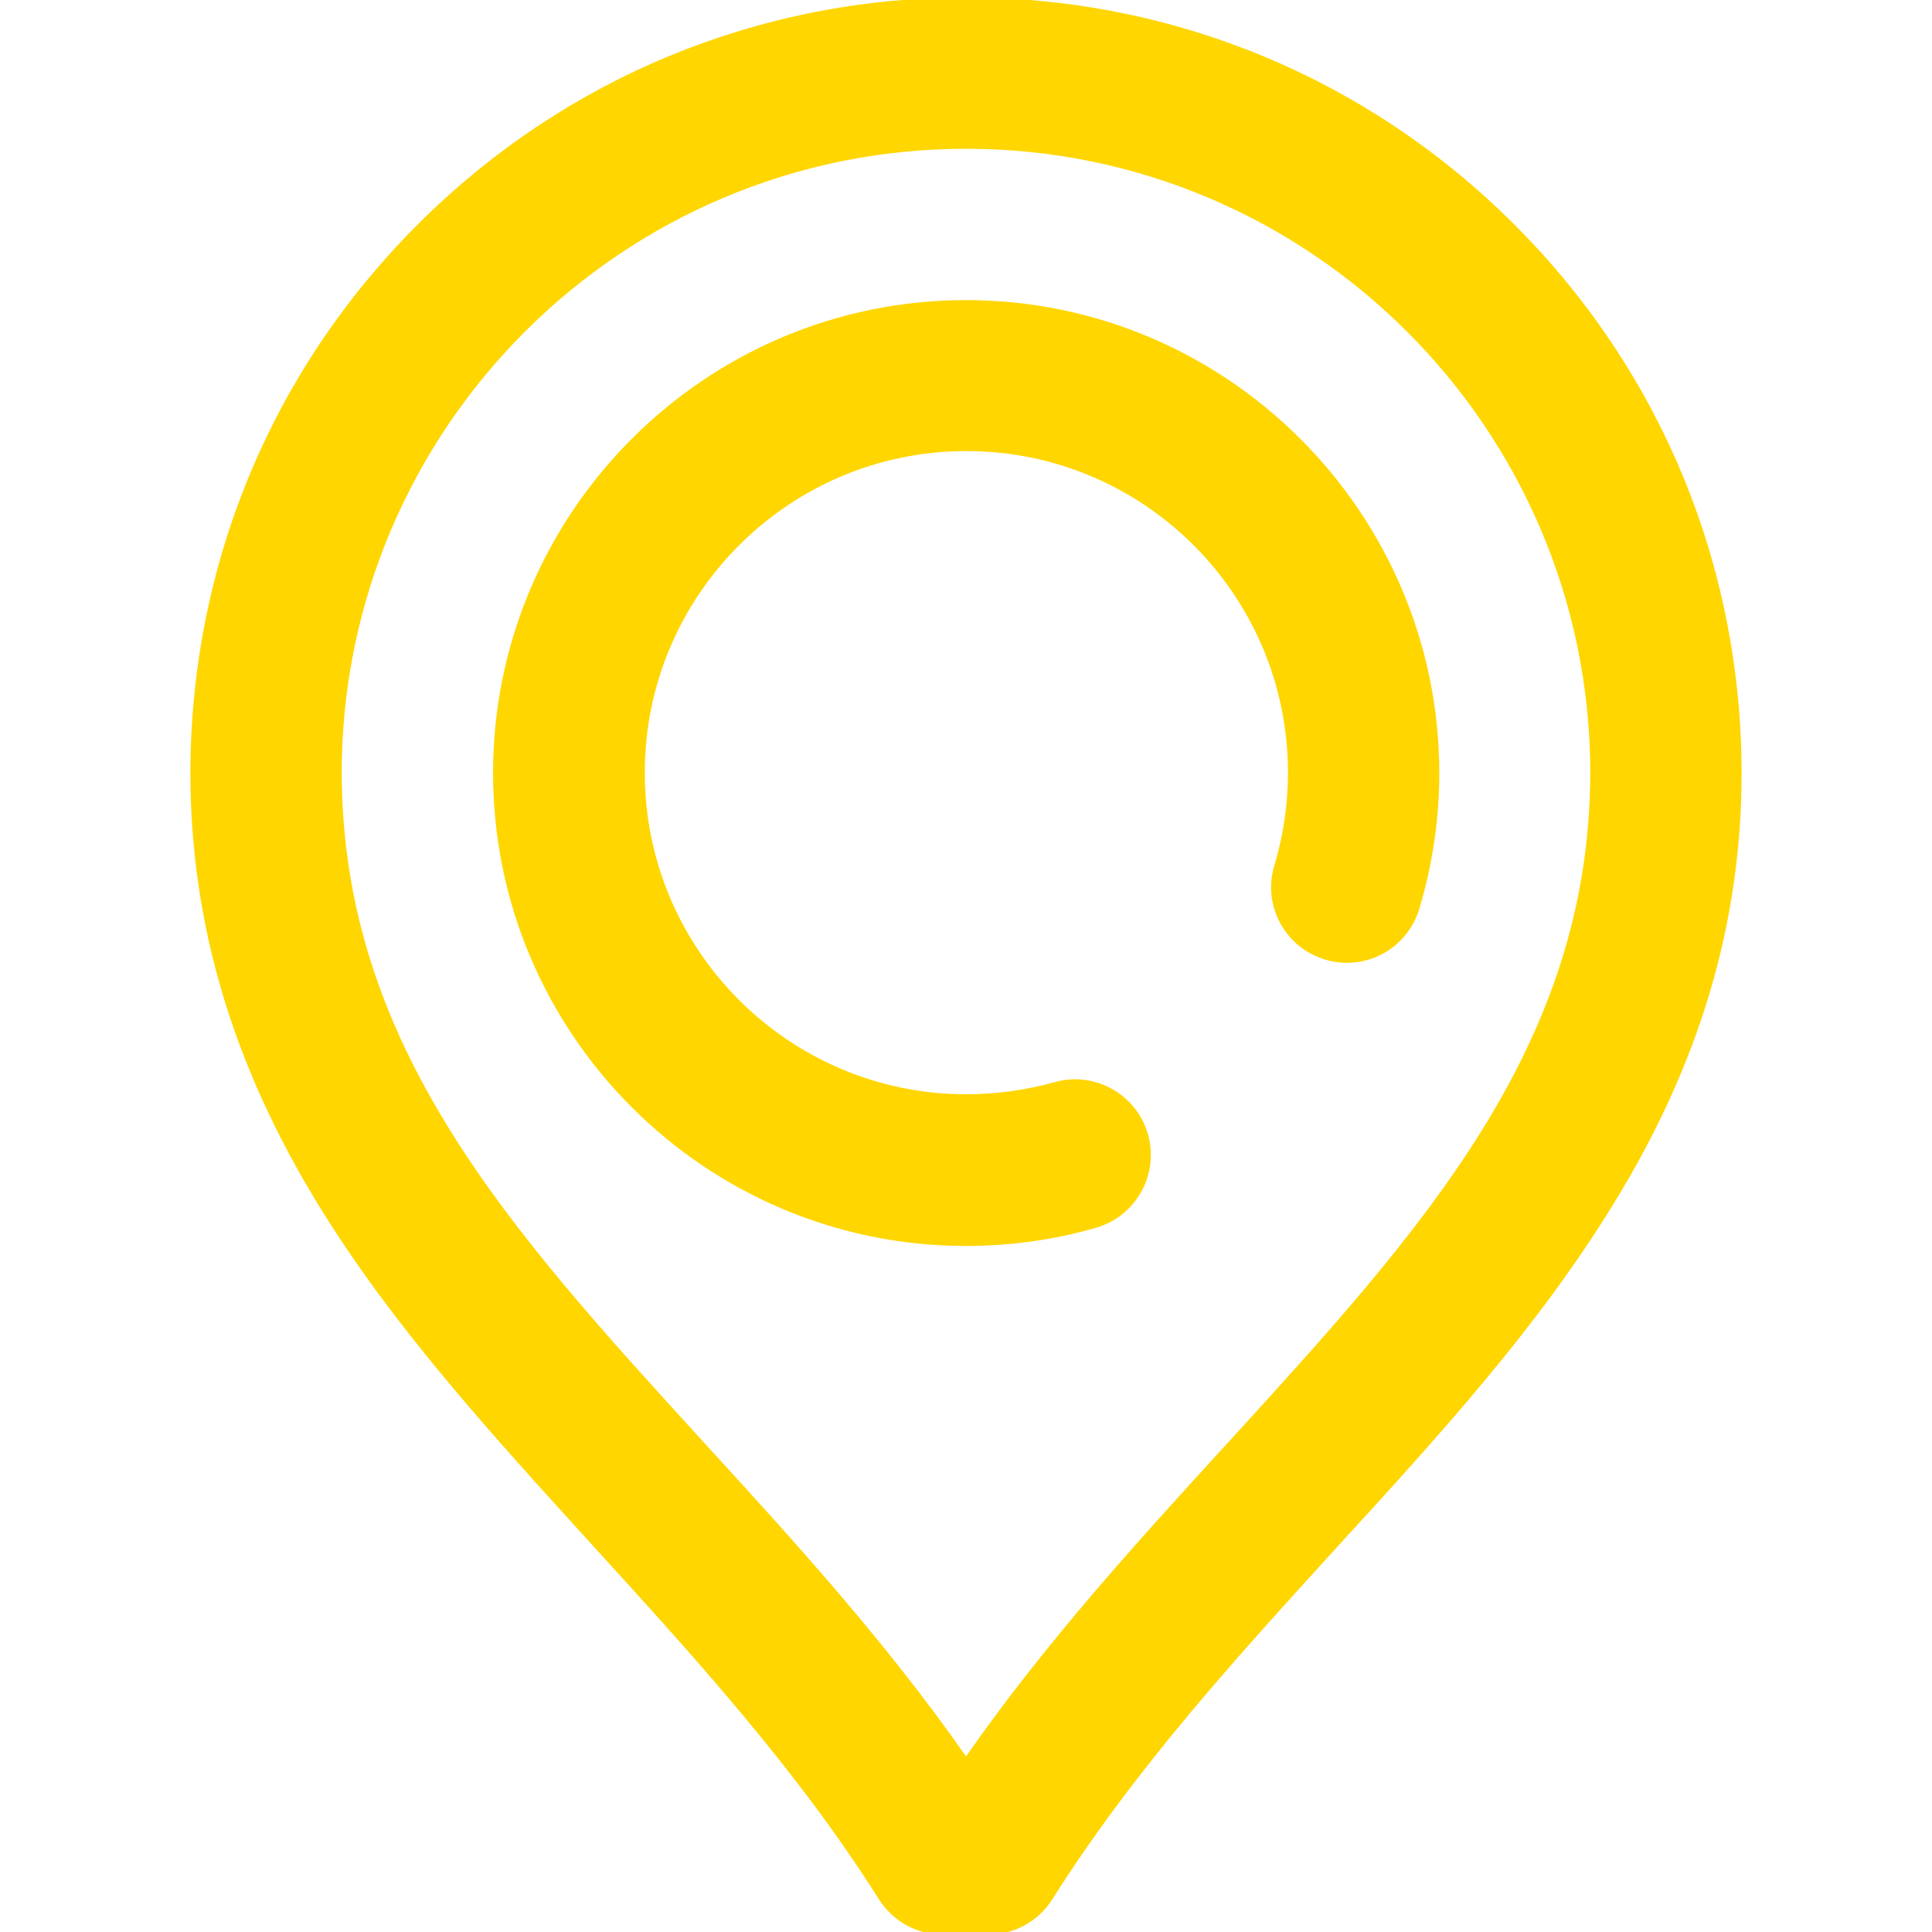 <?xml version="1.0" encoding="UTF-8" standalone="no"?>
<!DOCTYPE svg PUBLIC "-//W3C//DTD SVG 1.1//EN" "http://www.w3.org/Graphics/SVG/1.1/DTD/svg11.dtd">
<svg width="100%" height="100%" viewBox="0 0 24 24" version="1.1" xmlns="http://www.w3.org/2000/svg" xmlns:xlink="http://www.w3.org/1999/xlink" xml:space="preserve" xmlns:serif="http://www.serif.com/" style="fill-rule:evenodd;clip-rule:evenodd;stroke-linejoin:round;stroke-miterlimit:2;">
    <g transform="matrix(1,0,0,1,-909.667,-6001.22)">
        <g transform="matrix(0.047,0,0,0.047,921.667,6013.22)">
            <g transform="matrix(1,0,0,1,-256,-256)">
                <g>
                    <g>
                        <path d="M256,80C187.1,80 131,136.1 131,205C131,273.9 187.1,330 256,330C267.6,330 279.2,328.4 290.3,325.2C300.9,322.2 307.1,311.1 304.1,300.5C301.1,289.9 290,283.7 279.4,286.7C271.9,288.8 264,289.9 256.1,289.9C209.2,289.9 171.1,251.8 171.1,204.9C171.1,158 209.2,119.9 256.1,119.9C303,119.9 341.1,158 341.1,204.9C341.1,213.2 339.9,221.5 337.5,229.4C334.3,240 340.3,251.1 350.9,254.3C361.5,257.5 372.6,251.5 375.8,240.9C379.3,229.3 381.1,217.2 381.1,204.9C381,136.1 324.9,80 256,80Z" style="fill:rgb(255,214,0);fill-rule:nonzero;"/>
                    </g>
                </g>
                <g>
                    <g>
                        <path d="M400.9,60C362.2,21.3 310.7,0 256,0C201.3,0 149.8,21.3 111.1,60C72.4,98.6 51.1,150.1 51,204.8C51,244.7 62.1,282 84.8,319.1C104.5,351.2 130.1,379.2 157.1,408.9C183.6,438 211.1,468 233,502.7C236.7,508.5 243,512 249.9,512L261.9,512C268.8,512 275.1,508.5 278.8,502.7C300.7,468 328.2,438 354.7,408.9C381.8,379.3 407.3,351.2 427,319.1C449.9,282 461,244.7 461,204.8C460.9,150.1 439.6,98.6 400.9,60ZM325.3,381.9C301.7,407.7 277.4,434.3 256,464.9C234.6,434.3 210.3,407.7 186.7,381.9C135.4,325.7 91.1,277.2 91,204.8C91.1,113.9 165.1,40 256,40C346.9,40 420.9,113.9 421,204.8C420.9,277.2 376.6,325.7 325.3,381.9Z" style="fill:rgb(255,214,0);fill-rule:nonzero;"/>
                    </g>
                </g>
            </g>
        </g>
    </g>
</svg>
